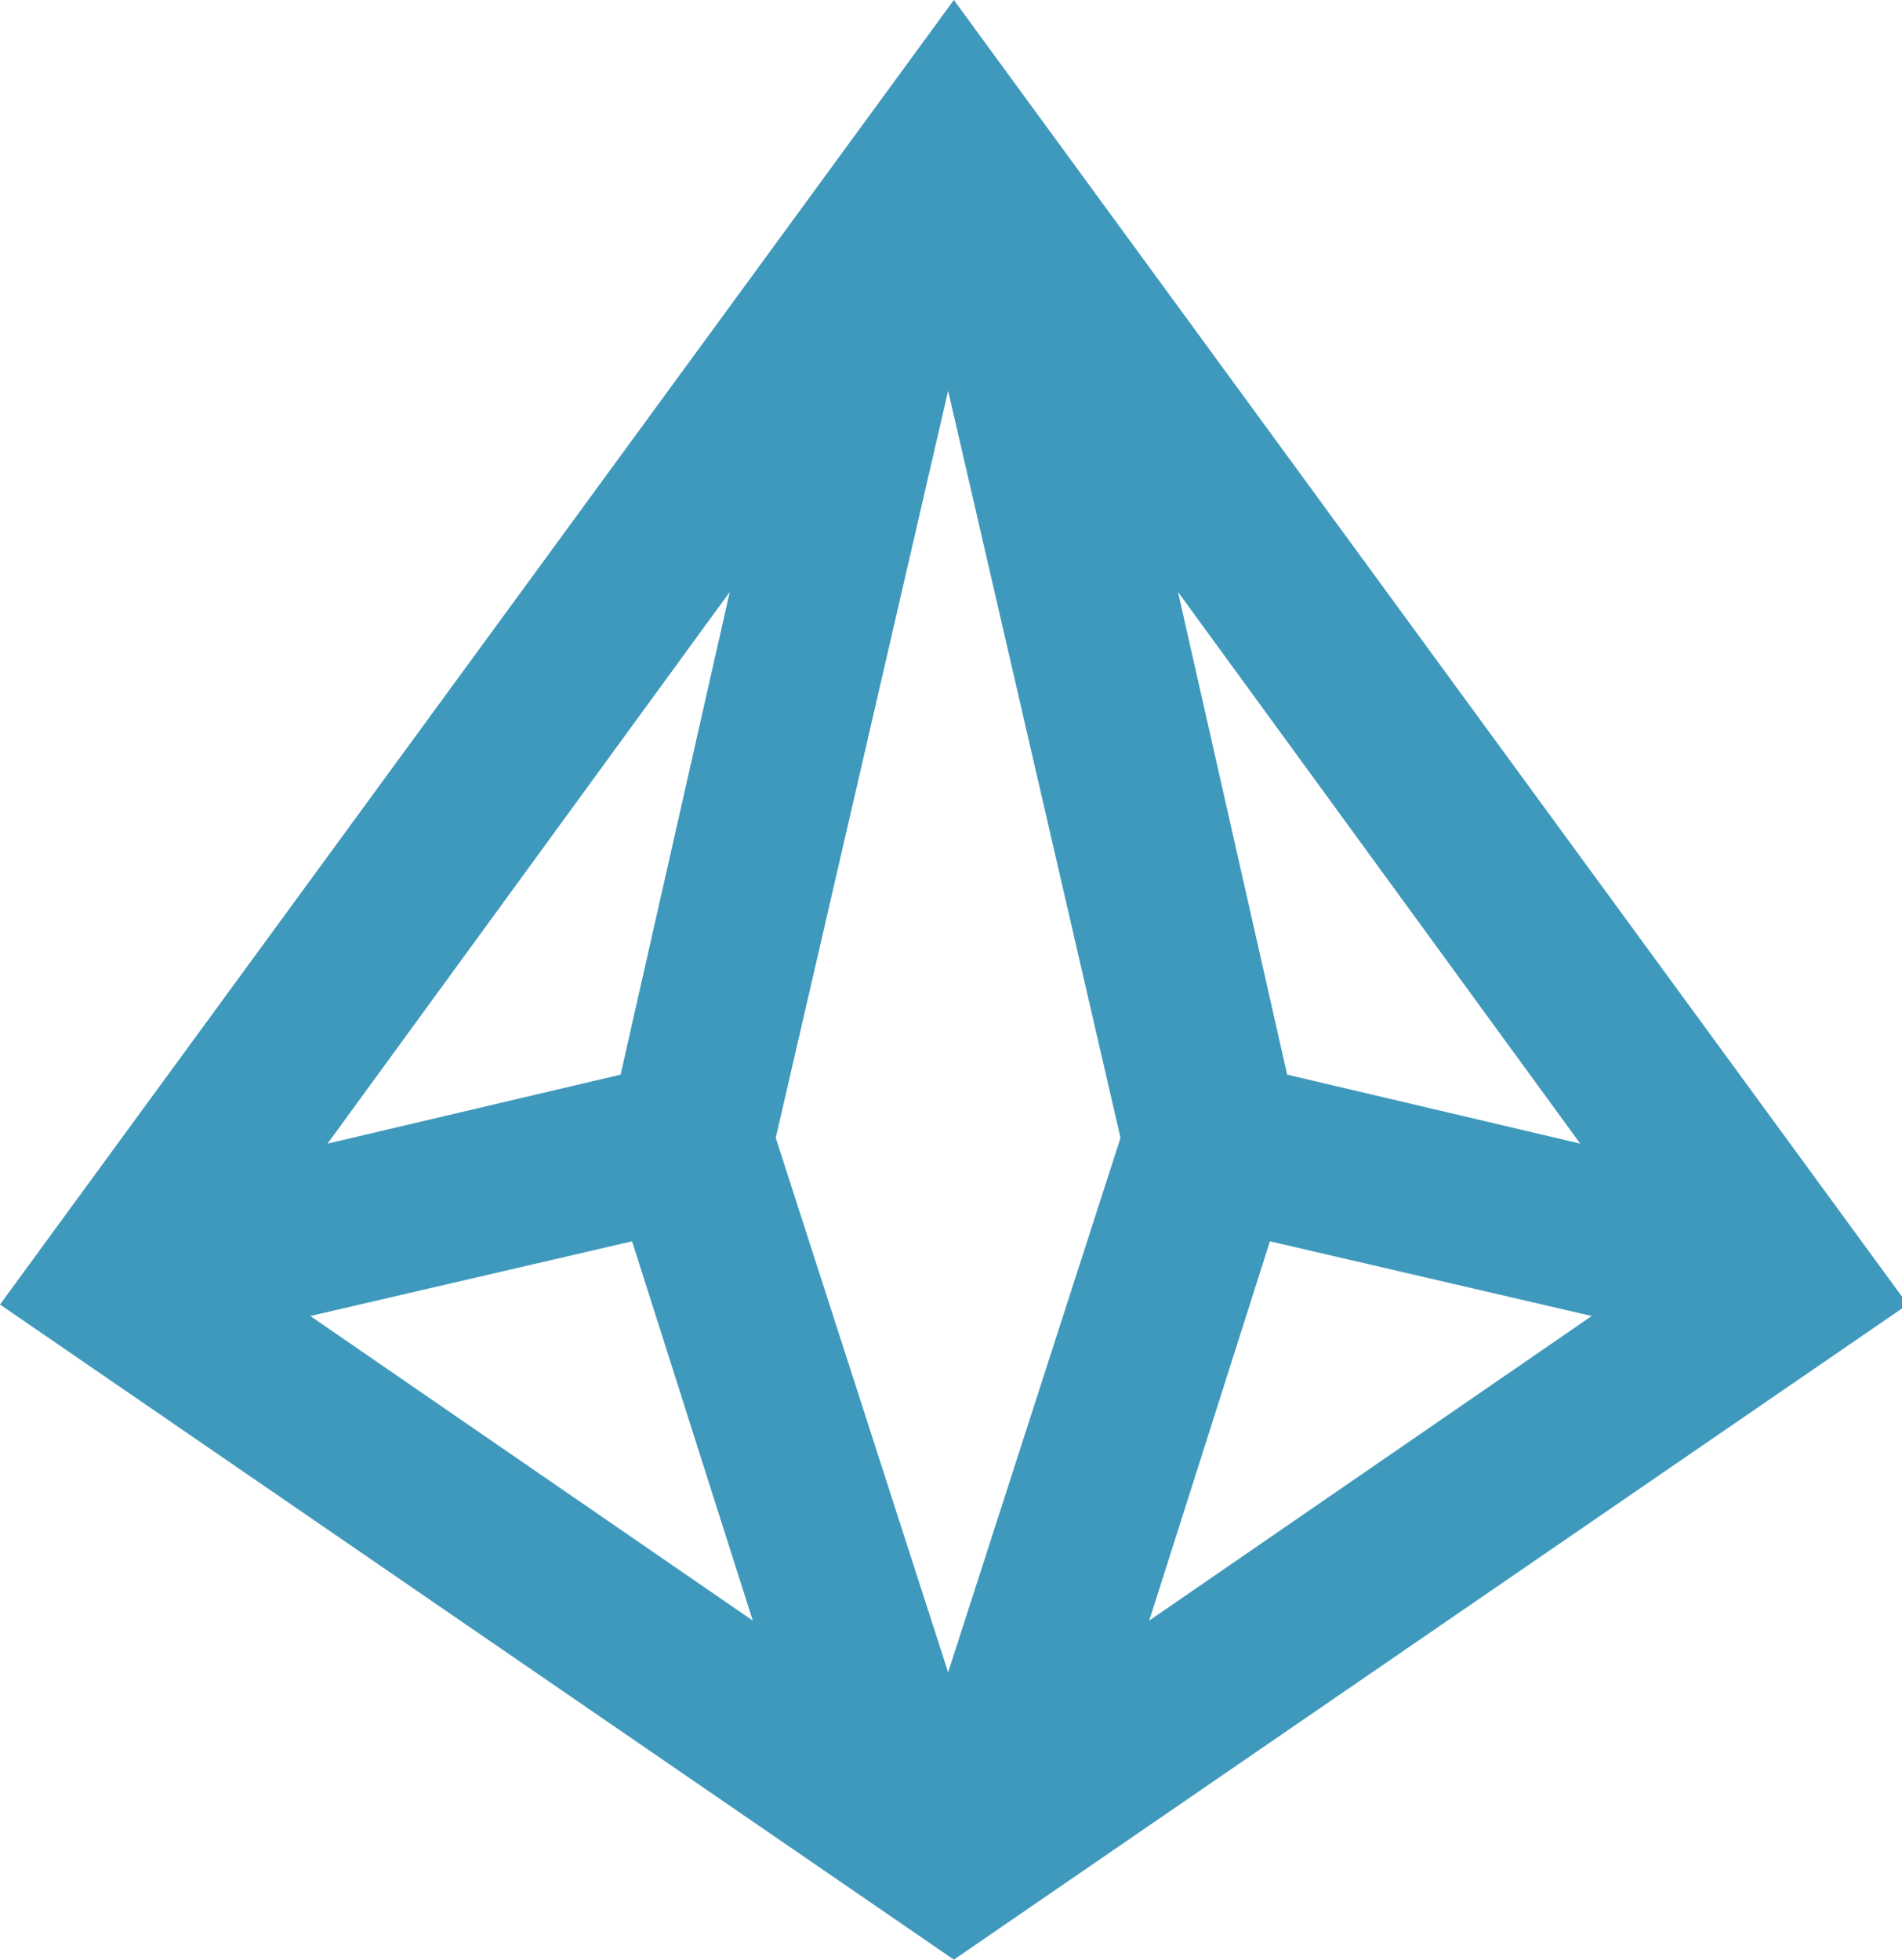 <?xml version="1.0" encoding="UTF-8"?> <!-- Generator: Adobe Illustrator 24.3.0, SVG Export Plug-In . SVG Version: 6.00 Build 0) --> <svg xmlns="http://www.w3.org/2000/svg" xmlns:xlink="http://www.w3.org/1999/xlink" version="1.1" id="Layer_2" x="0px" y="0px" viewBox="0 0 33.1 34.1" style="enable-background:new 0 0 33.1 34.1;" xml:space="preserve"> <style type="text/css"> .st0{fill:#3F99BC;} </style> <path class="st0" d="M16.6,0L0,22.7l16.6,11.4l16.6-11.4L16.6,0z M19.5,19.8l-3,9.3l-3-9.3l3-13L19.5,19.8z M11,21.6l2.1,6.6 l-7.7-5.3L11,21.6z M5.7,19.9l7-9.6l-1.9,8.4L5.7,19.9z M22.1,21.6l5.6,1.3L20,28.2L22.1,21.6z M20.5,10.3l7,9.6l-5.1-1.2L20.5,10.3 z"></path> </svg> 